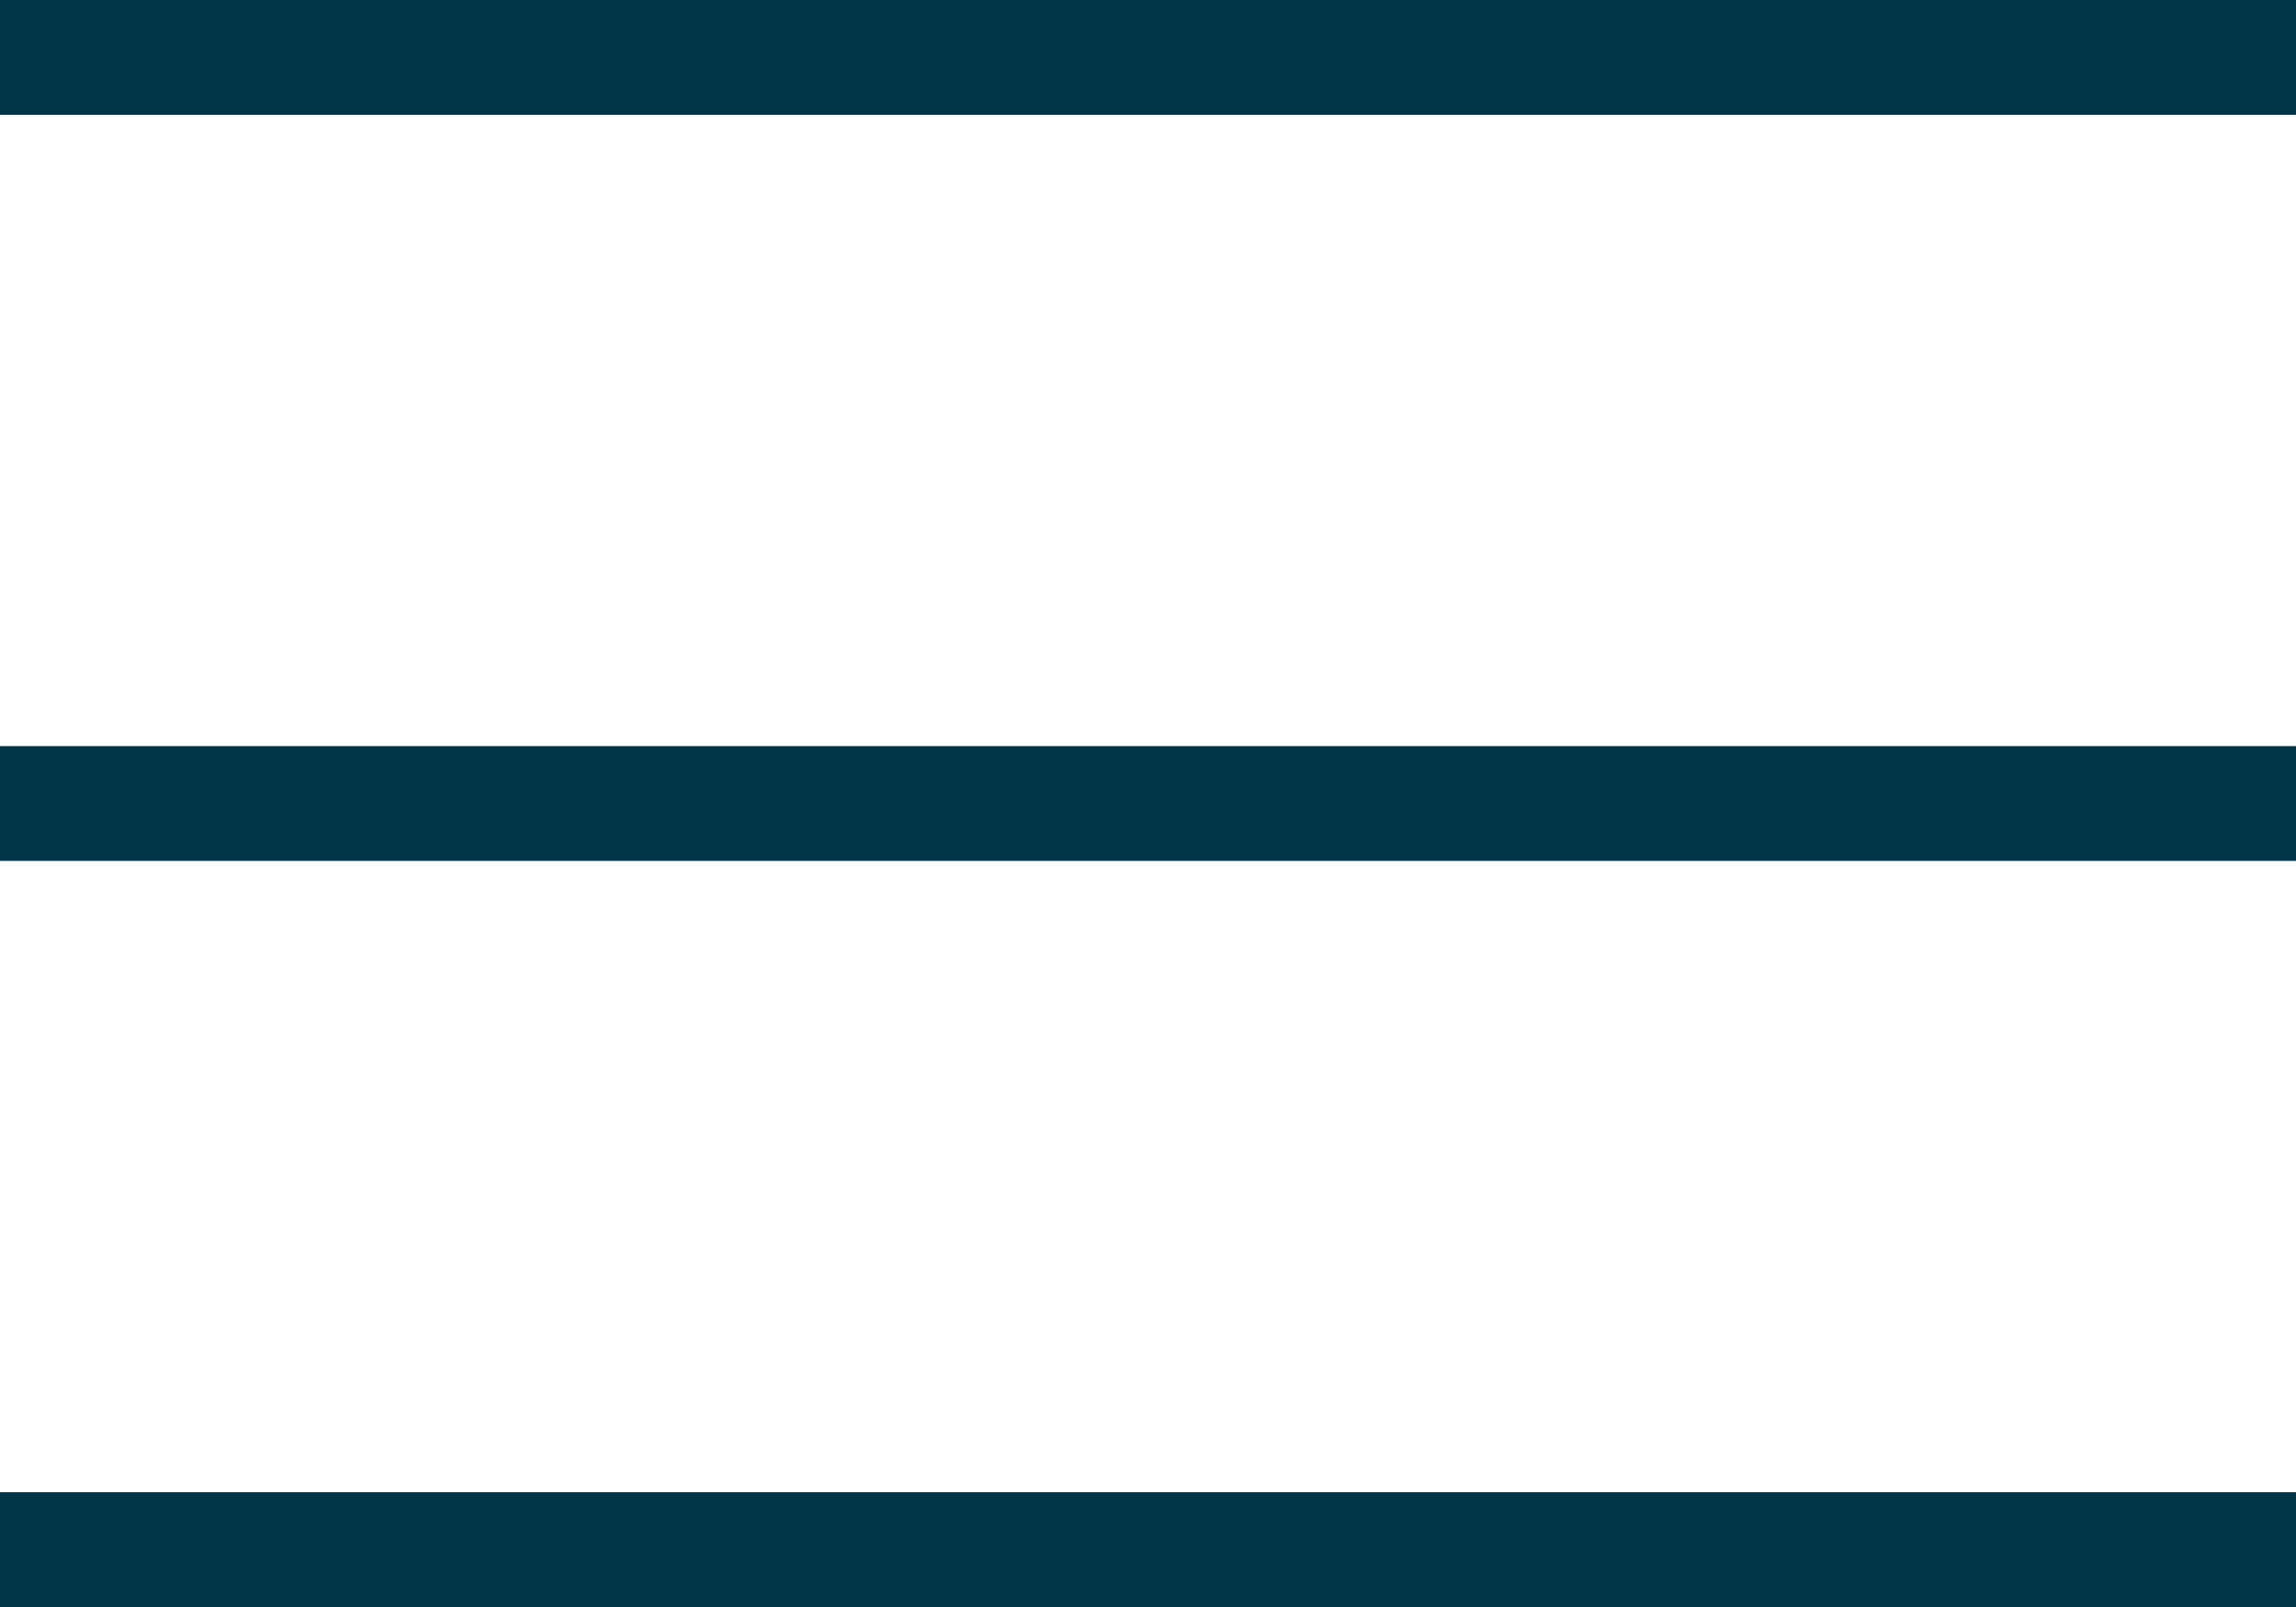<svg width="40" height="28" viewBox="0 0 40 28" fill="none" xmlns="http://www.w3.org/2000/svg">
<line y1="1" x2="40" y2="1" stroke="#003447" stroke-width="2"/>
<line y1="14" x2="40" y2="14" stroke="#003447" stroke-width="2"/>
<line y1="27" x2="40" y2="27" stroke="#003447" stroke-width="2"/>
</svg>
